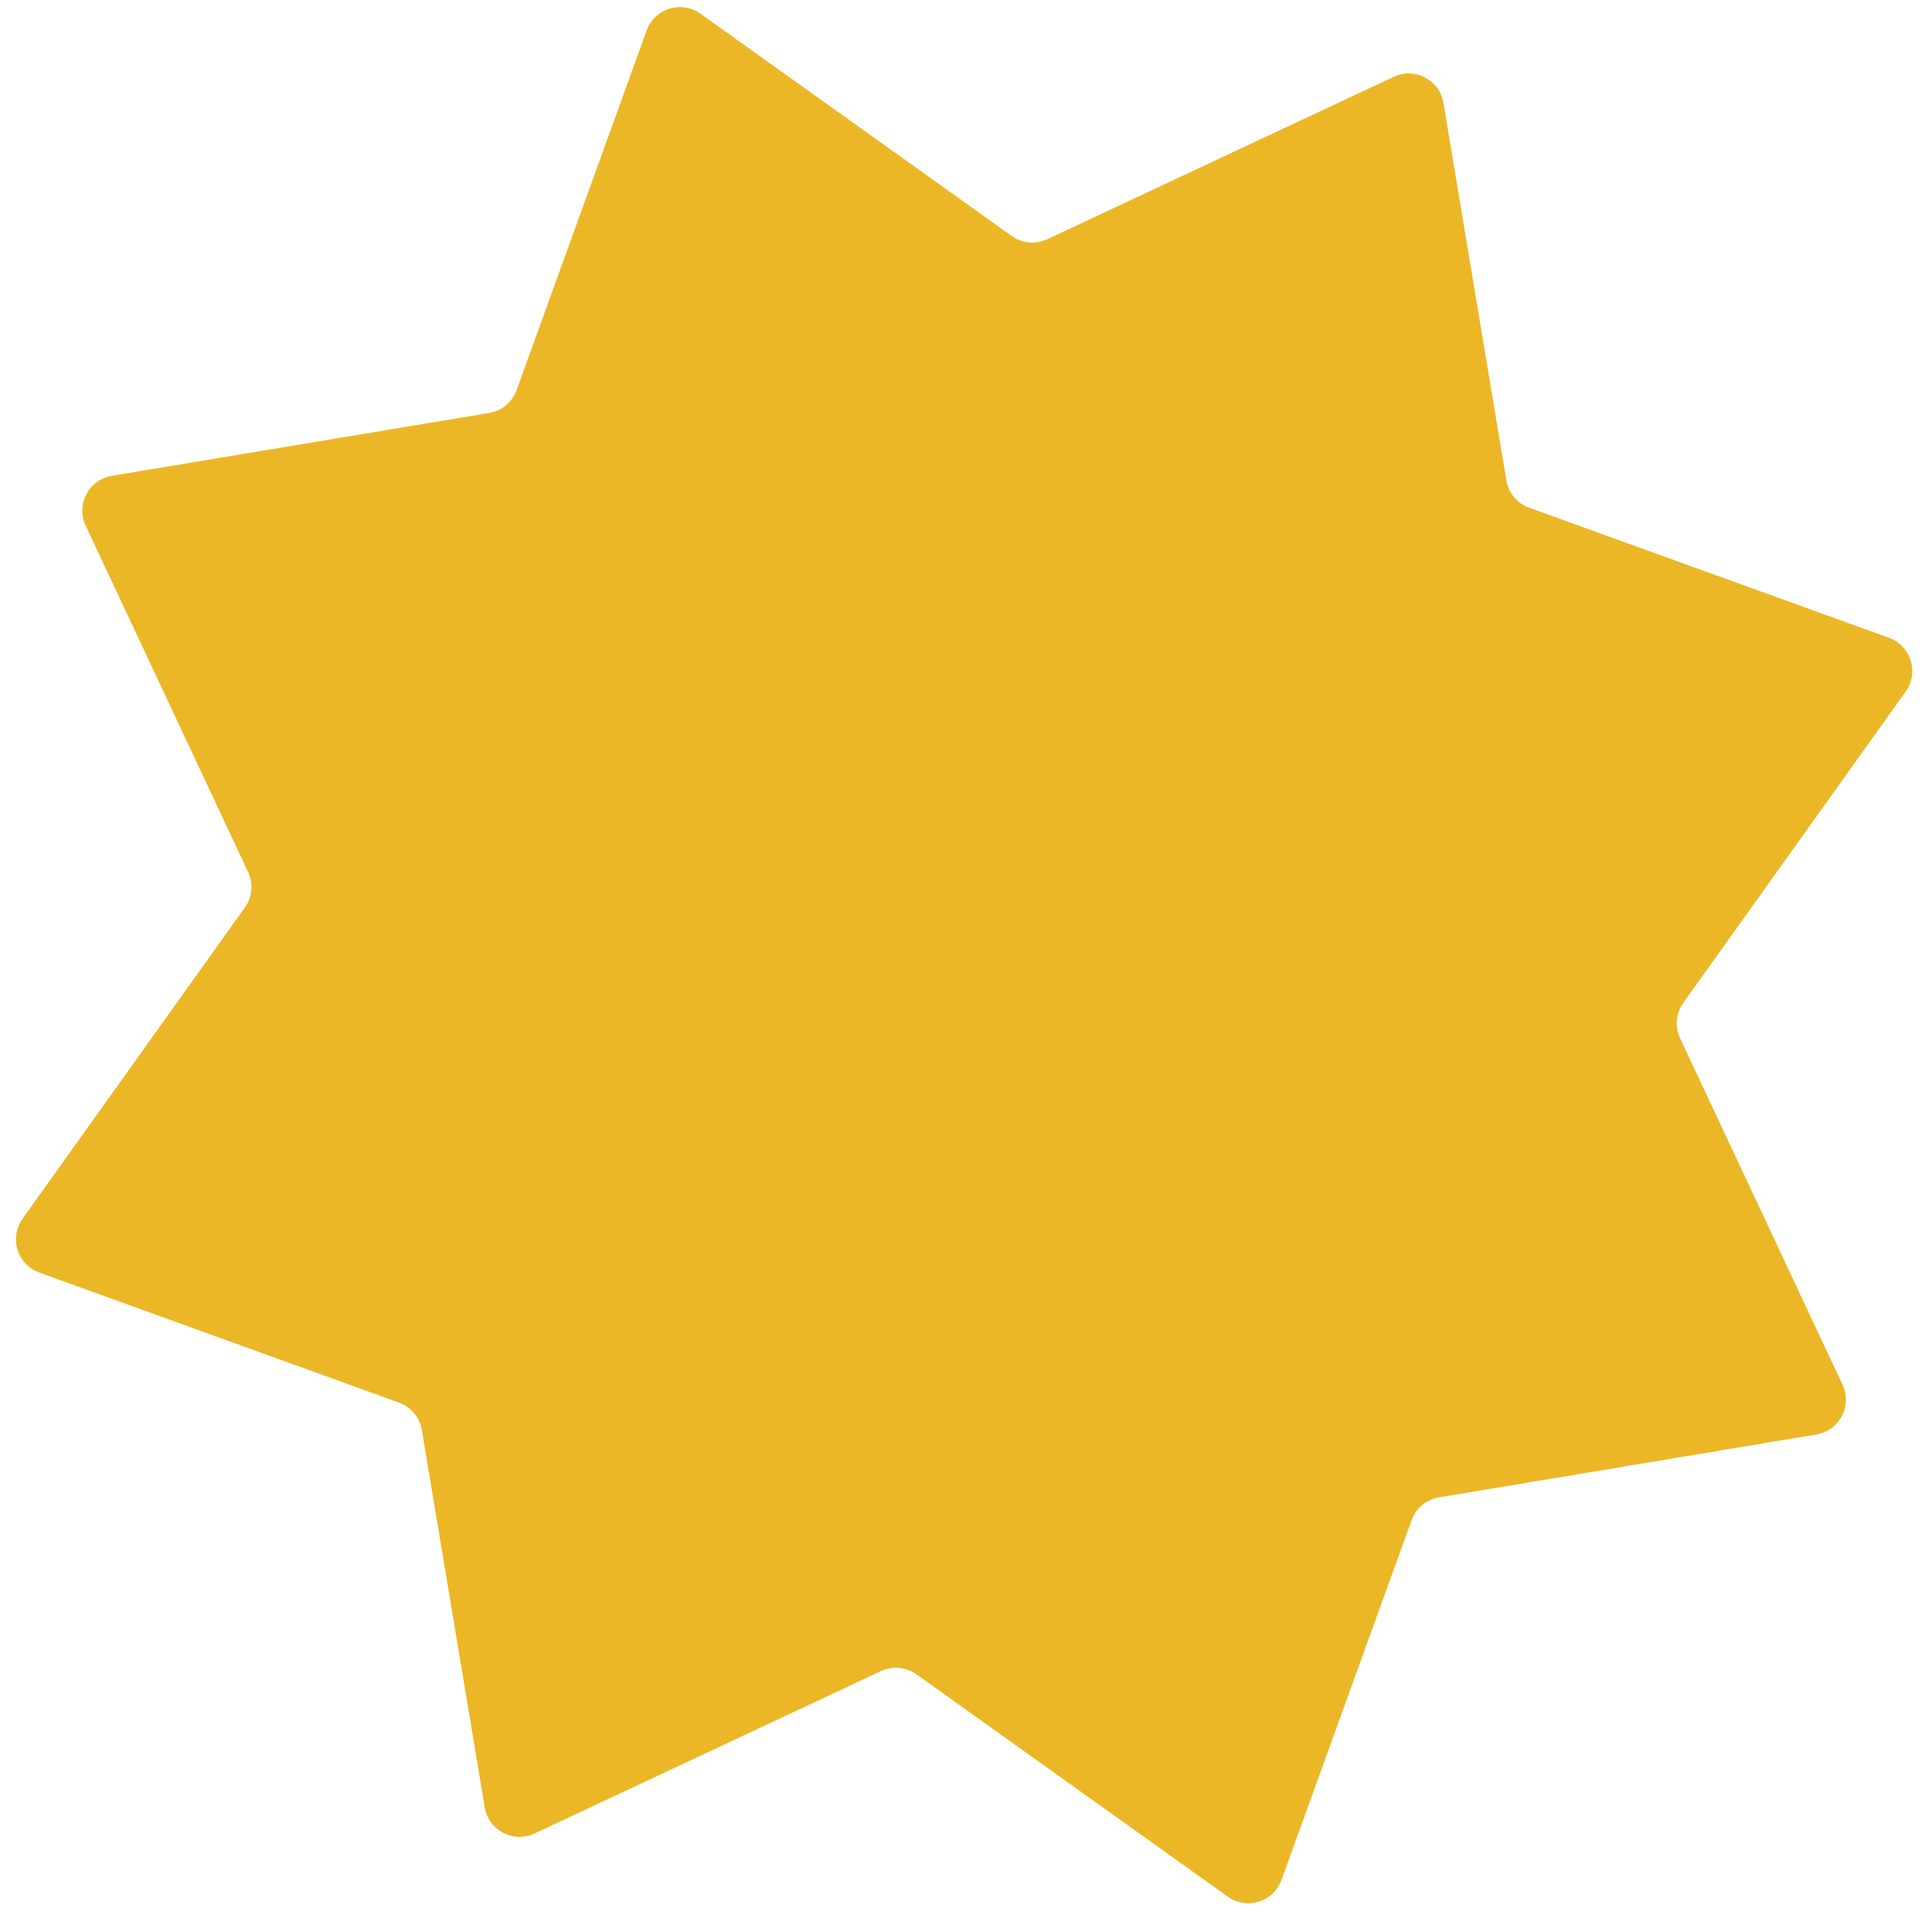 <?xml version="1.0" encoding="UTF-8"?> <svg xmlns="http://www.w3.org/2000/svg" width="219" height="217" viewBox="0 0 219 217" fill="none"> <path d="M157.977 8.709C160.375 7.585 163.185 9.06 163.621 11.673L170.752 54.454C170.99 55.88 171.978 57.067 173.337 57.558L214.124 72.305C216.616 73.206 217.559 76.236 216.019 78.392L190.811 113.685C189.971 114.862 189.831 116.4 190.445 117.708L208.857 156.977C209.982 159.375 208.506 162.185 205.893 162.621L163.112 169.752C161.687 169.99 160.5 170.978 160.009 172.337L145.261 213.124C144.36 215.616 141.33 216.559 139.175 215.019L103.881 189.811C102.705 188.971 101.167 188.831 99.858 189.445L60.59 207.857C58.191 208.982 55.382 207.506 54.946 204.893L47.815 162.112C47.577 160.687 46.589 159.5 45.229 159.008L4.442 144.261C1.951 143.36 1.008 140.33 2.548 138.175L27.756 102.881C28.596 101.705 28.736 100.167 28.122 98.858L9.709 59.59C8.585 57.191 10.06 54.382 12.673 53.946L55.454 46.815C56.88 46.577 58.067 45.589 58.558 44.229L73.305 3.442C74.206 0.951 77.236 0.008 79.392 1.548L114.685 26.755C115.862 27.596 117.4 27.736 118.708 27.122L157.977 8.709Z" fill="#EBB727"></path> </svg> 